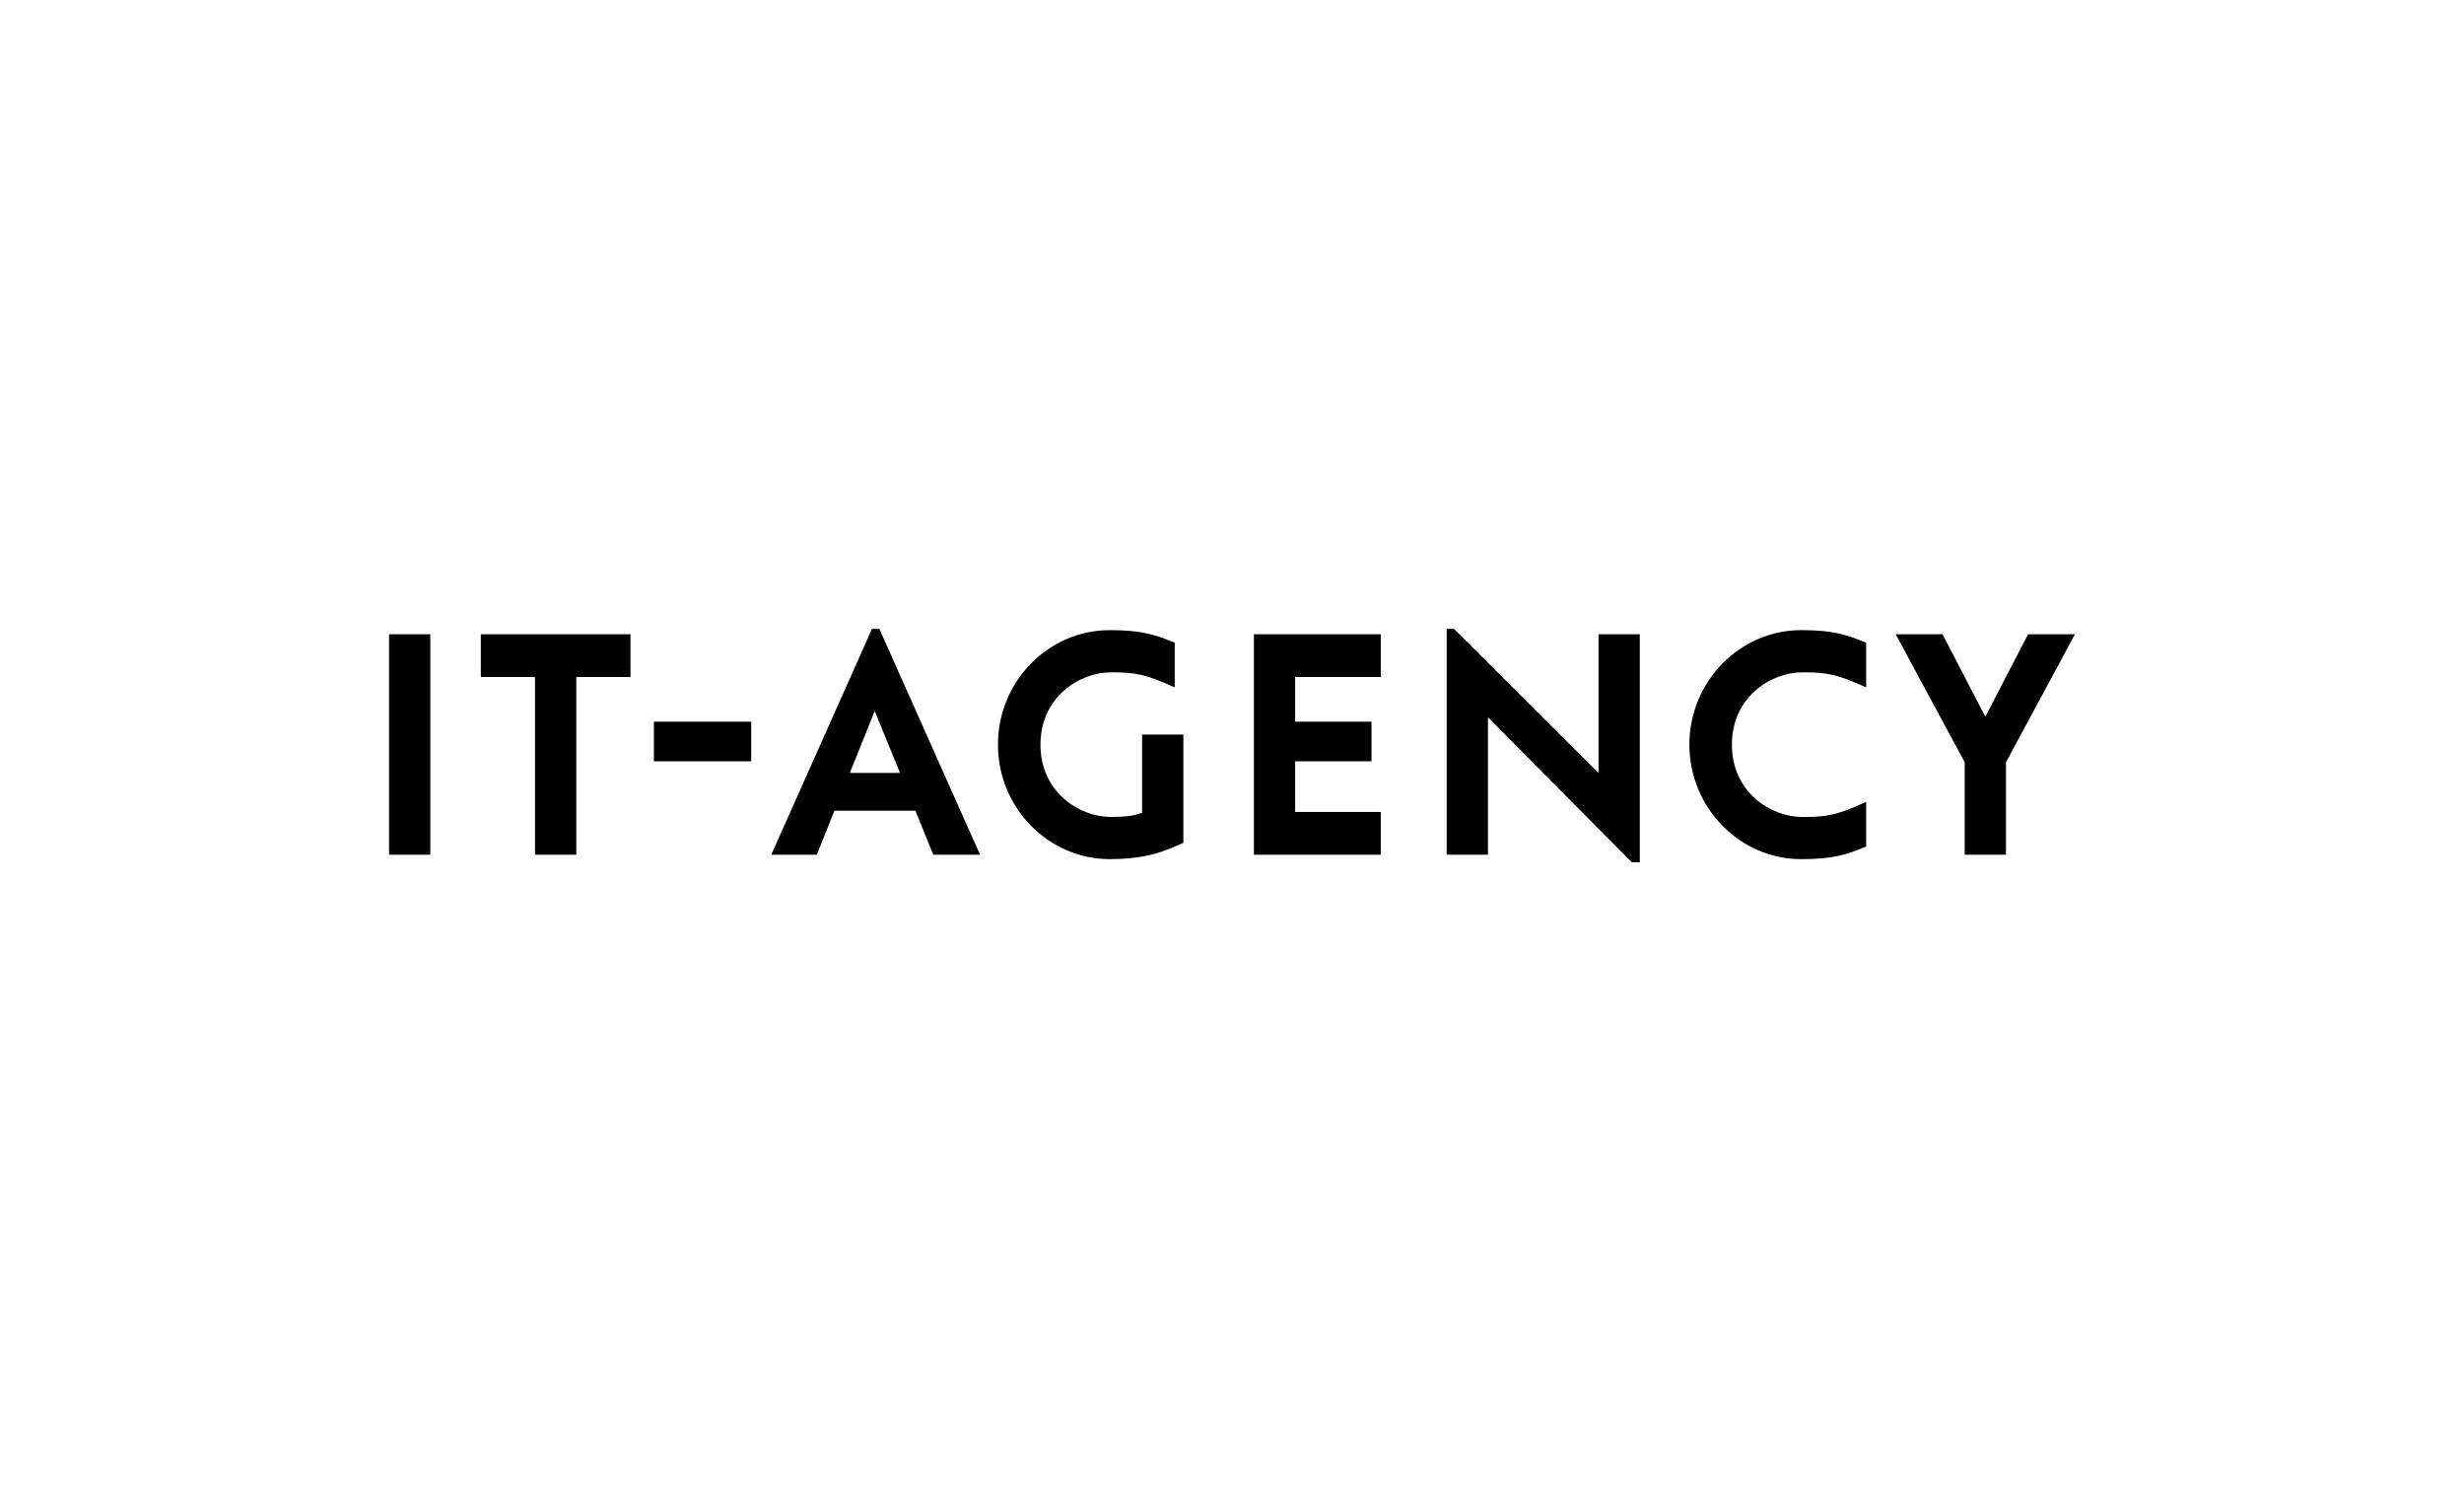 <svg width="380" height="230" viewBox="0 0 380 230" fill="none" xmlns="http://www.w3.org/2000/svg">
<rect width="380" height="230" fill="white"/>
<path d="M223.109 97V131.837H229.474V110.635L251.654 133H252.891V97.826H246.525V119.222L224.248 97H223.109ZM171.145 97.194C161.694 97.194 153.905 105.102 153.905 114.855C153.905 124.608 161.694 132.515 171.145 132.515C175.848 132.515 178.556 131.693 181.074 130.623L182.501 129.995V113.303H176.135V125.385C174.901 125.817 173.572 126.013 171.339 126.013C166.446 126.013 160.462 122.179 160.462 114.858C160.462 107.534 166.446 103.7 171.339 103.7C175.137 103.7 176.704 103.991 181.17 106.027V99.138C178.128 97.874 176.037 97.194 171.145 97.194ZM134.478 97L118.945 131.837H125.975L128.683 125.046H141.175L143.928 131.837H151.147L135.617 97H134.478ZM212.943 131.837V125.241H199.739V117.426H211.519V111.315H199.739V104.424H212.943V97.826H193.376V131.837H212.943ZM277.97 126.015C273.08 126.015 267.093 122.182 267.093 114.86C267.093 107.536 273.08 103.702 277.97 103.702C281.768 103.702 283.335 103.994 287.802 106.029V99.138C284.764 97.874 282.671 97.194 277.781 97.194C268.33 97.194 260.538 105.102 260.538 114.855C260.538 124.608 268.33 132.515 277.781 132.515C282.671 132.515 284.764 131.837 287.802 130.571V123.686C283.335 125.726 281.768 126.015 277.97 126.015ZM303 131.837H309.362V117.576L320 97.829H312.781L306.179 110.541L299.577 97.829H292.358L302.996 117.576L303 131.837ZM74.153 97.826V104.424H82.512V131.837H88.877V104.424H97.236V97.826H74.153ZM66.363 131.837V97.826H60V131.837H66.363ZM115.858 117.426V111.315H100.846V117.428L115.858 117.426ZM134.903 109.665L138.799 119.222H131.059L134.903 109.665Z" fill="black"/>
</svg>
